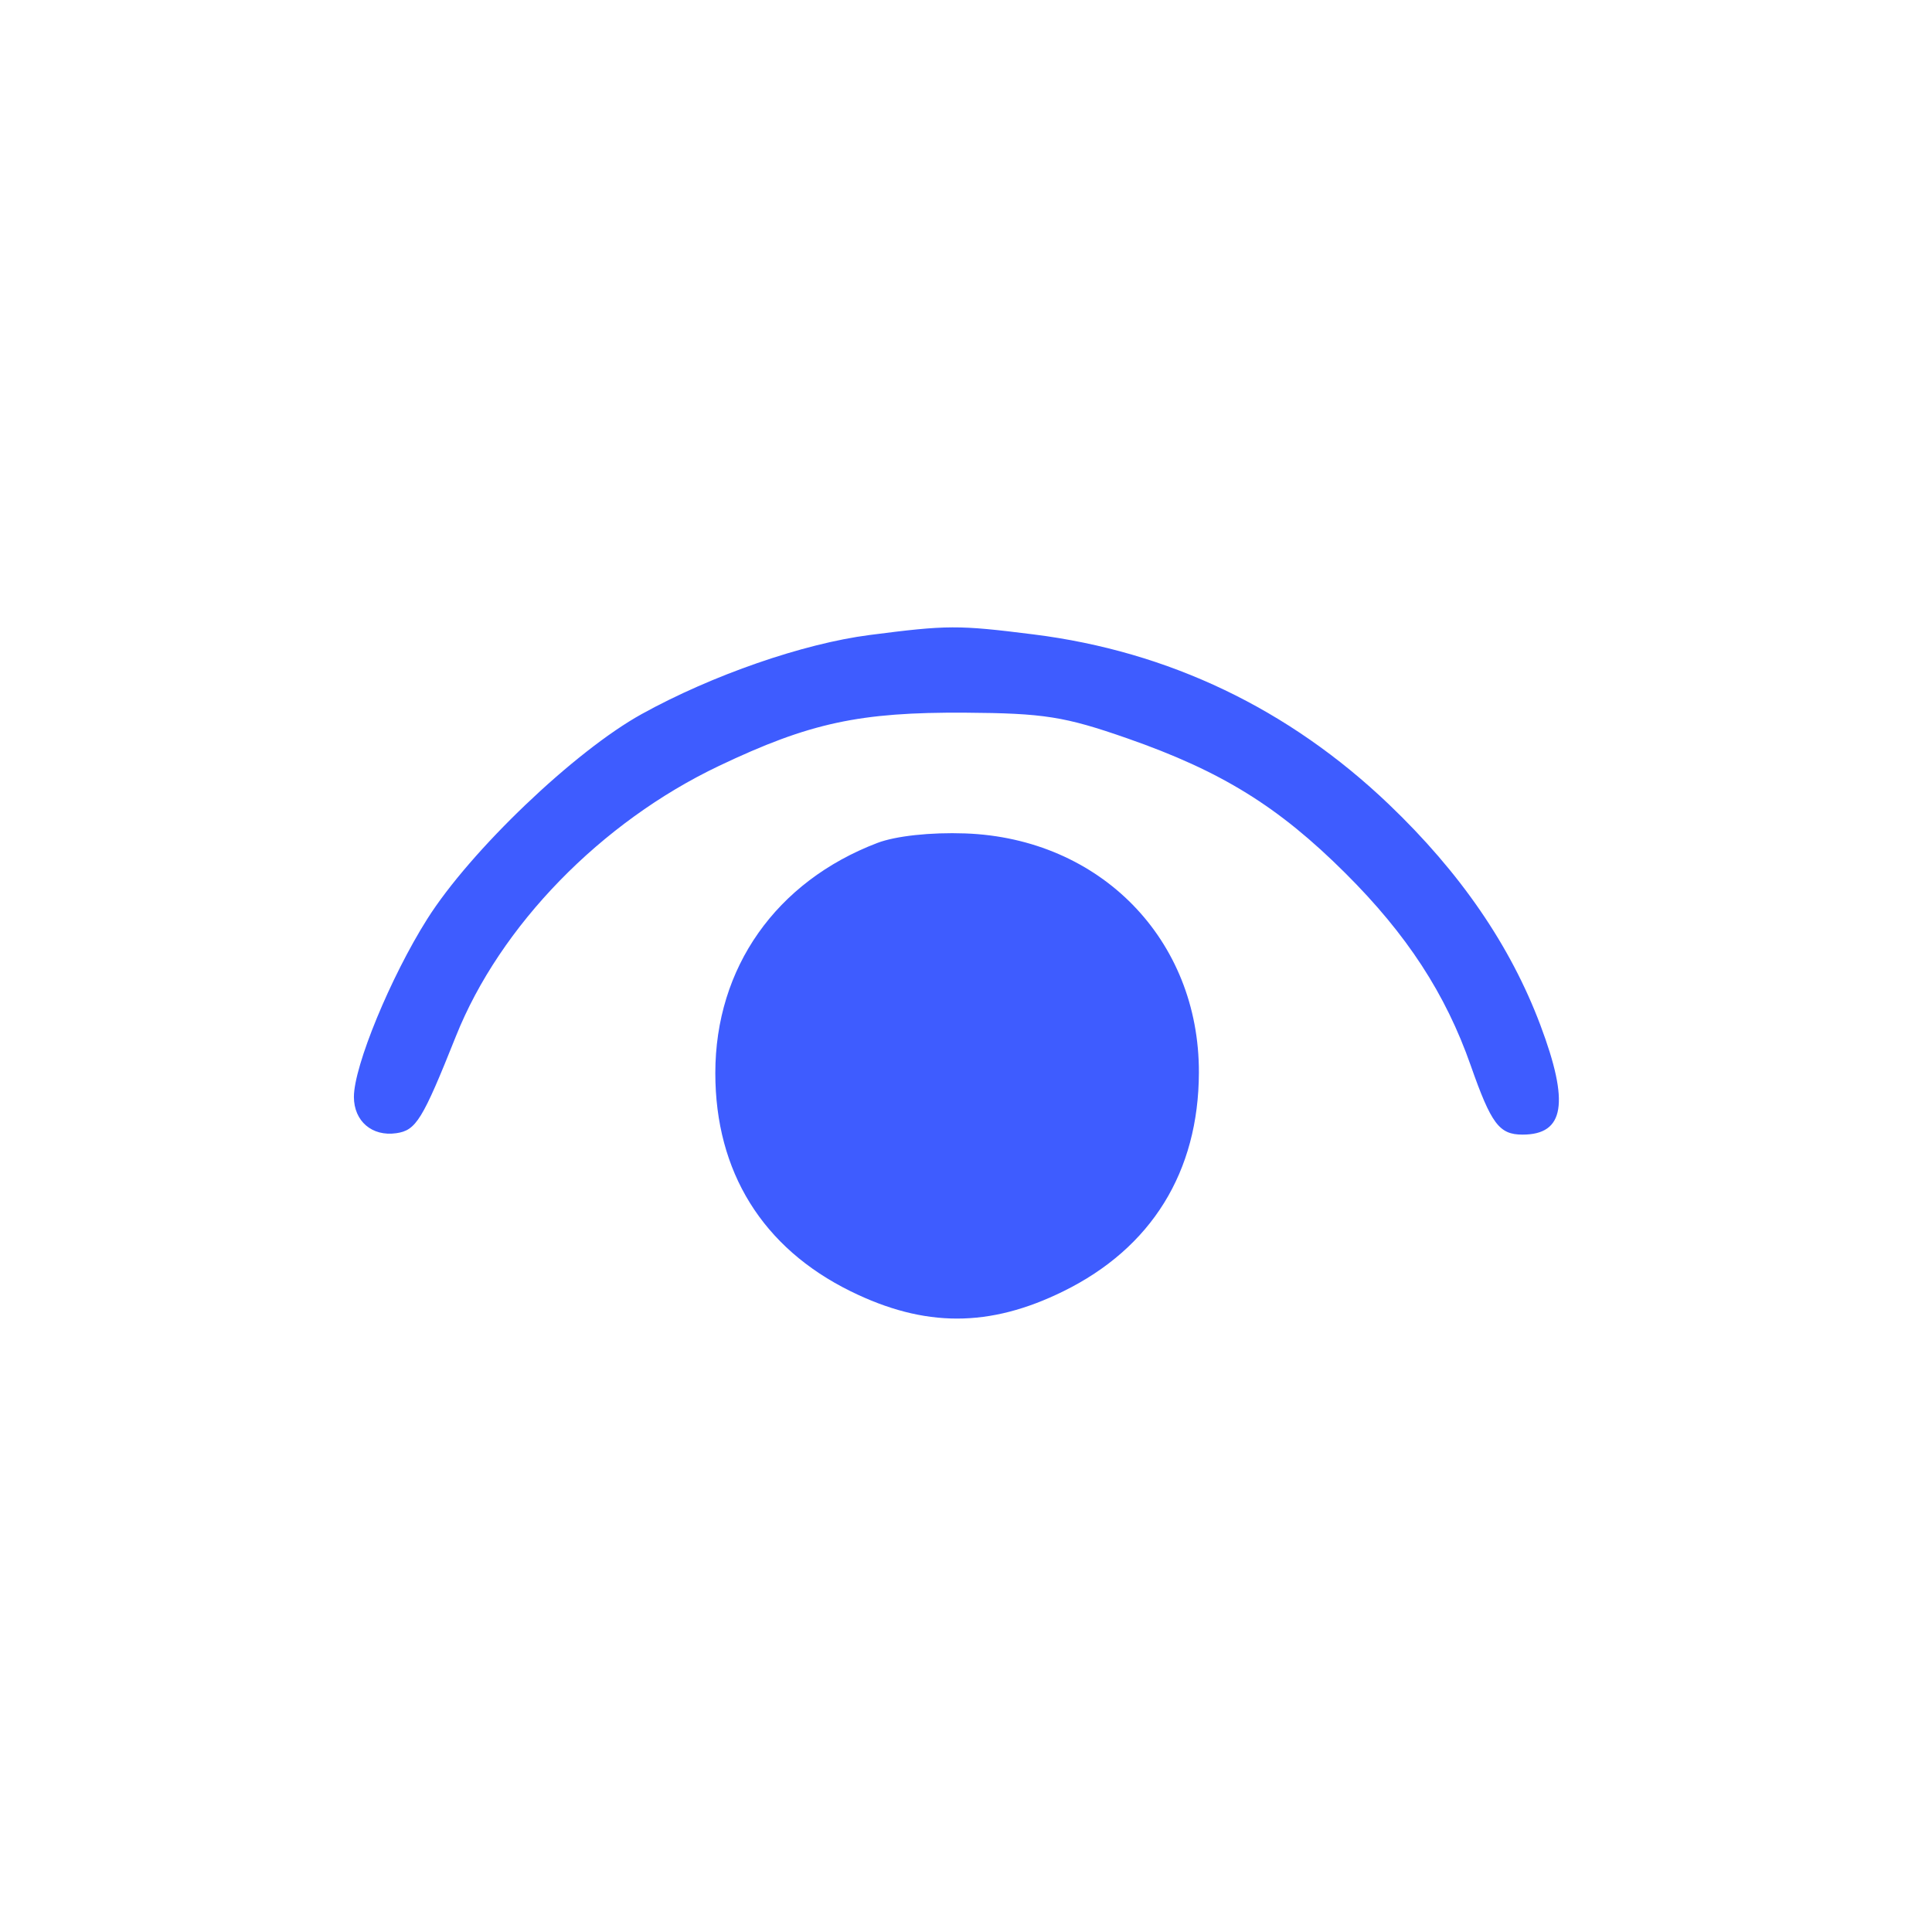 <svg xmlns="http://www.w3.org/2000/svg" width="77" height="77" viewBox="0 0 77 77" fill="none"><path fill-rule="evenodd" clip-rule="evenodd" d="M34.66 25.308C32.01 25.65 28.389 26.905 25.584 28.454C22.901 29.936 18.746 33.905 17.025 36.631C15.568 38.937 14.105 42.487 14.105 43.716C14.105 44.684 14.827 45.303 15.794 45.164C16.584 45.05 16.836 44.641 18.172 41.296C19.929 36.895 23.953 32.762 28.658 30.524C32.266 28.808 34.258 28.378 38.469 28.404C41.604 28.425 42.434 28.556 44.931 29.428C48.677 30.736 50.952 32.143 53.621 34.802C56.075 37.246 57.613 39.607 58.615 42.463C59.434 44.797 59.751 45.22 60.681 45.22C62.356 45.22 62.56 43.961 61.39 40.851C60.2 37.689 58.201 34.777 55.355 32.058C51.368 28.249 46.581 25.96 41.189 25.284C38.179 24.906 37.761 24.908 34.66 25.308ZM34.969 33.595C30.928 35.136 28.509 38.57 28.509 42.768C28.509 46.701 30.391 49.735 33.901 51.463C36.85 52.915 39.434 52.915 42.383 51.463C45.894 49.735 47.77 46.708 47.782 42.75C47.799 37.447 43.855 33.41 38.469 33.216C37.091 33.166 35.698 33.317 34.969 33.595Z" fill="#3E5CFF"></path></svg>
